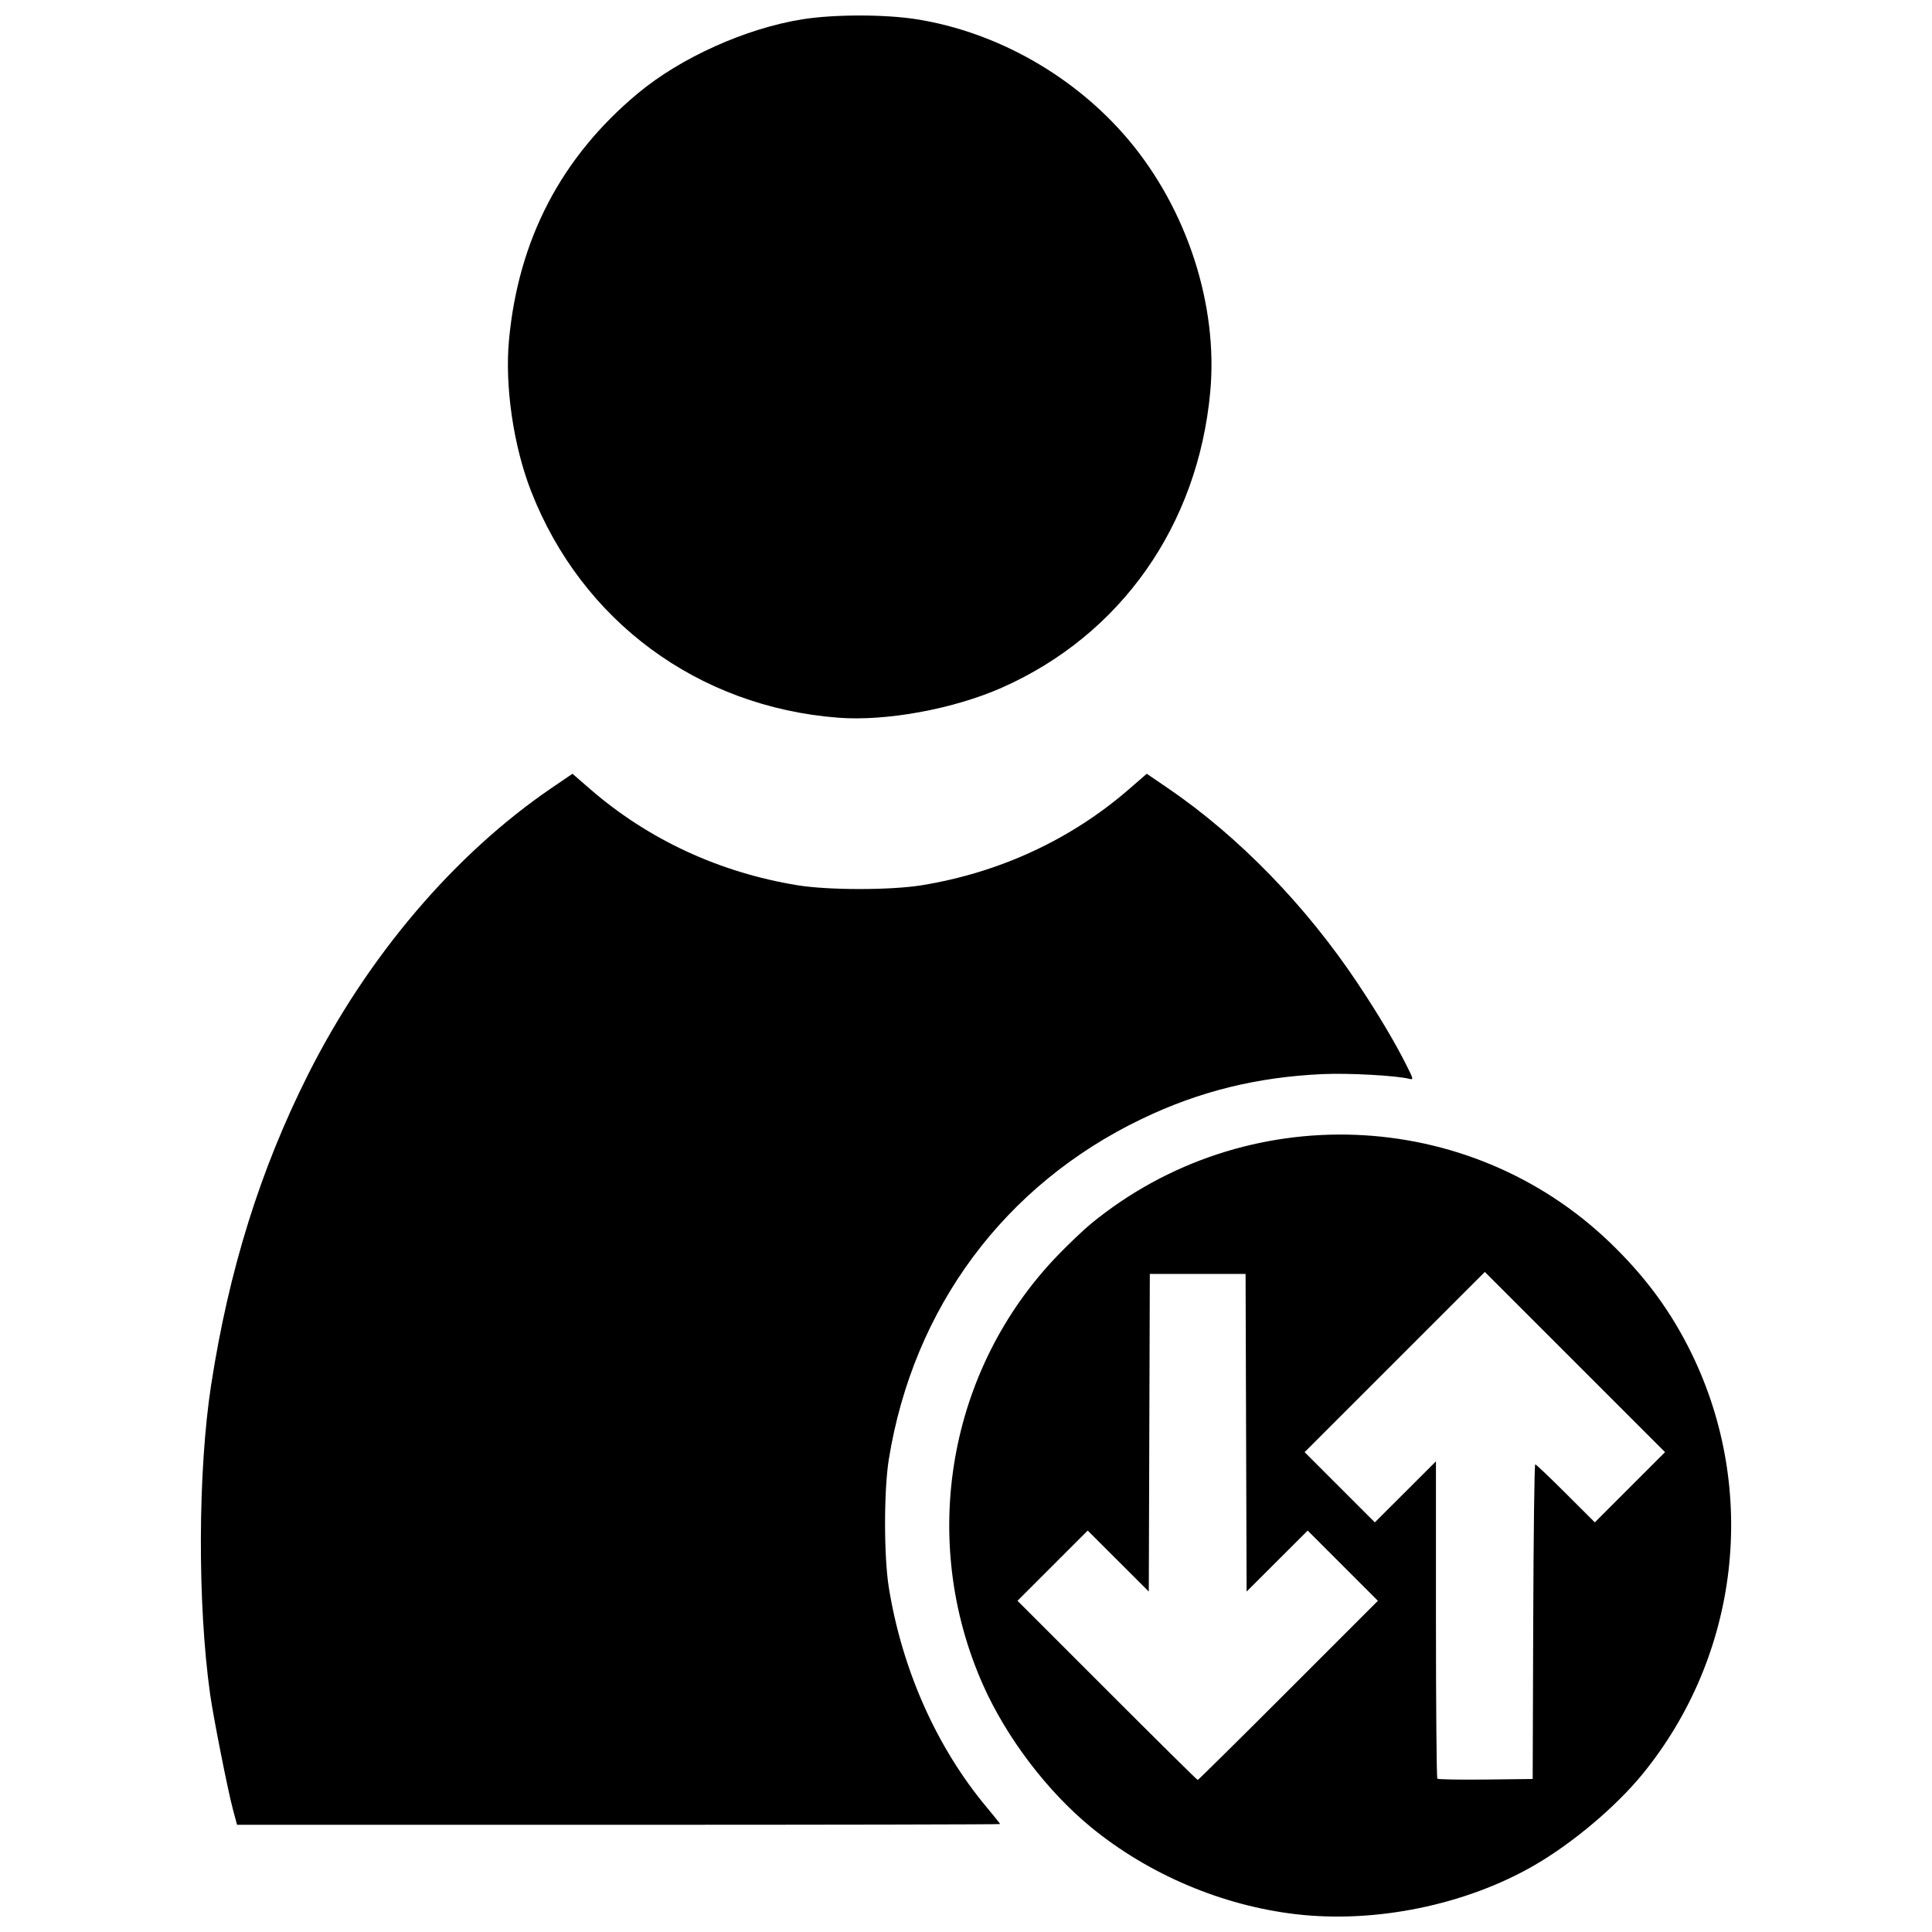 <?xml version="1.0" encoding="UTF-8"?>
<!-- Uploaded to: ICON Repo, www.svgrepo.com, Generator: ICON Repo Mixer Tools -->
<svg width="800px" height="800px" version="1.1" viewBox="144 144 512 512" xmlns="http://www.w3.org/2000/svg">
 <defs>
  <clipPath id="a">
   <path d="m197 148.09h406v503.81h-406z"/>
  </clipPath>
 </defs>
 <g clip-path="url(#a)">
  <path d="m487.48 651.29c-19.57-2.281-38.973-10.496-54.234-22.965-11.68-9.543-22.562-23.875-28.77-37.887-17.062-38.512-9.207-83.613 19.805-113.73 2.953-3.066 6.988-6.894 8.965-8.512 40.691-33.246 99.918-31.02 137.49 5.168 9.359 9.016 16.133 18.23 21.543 29.312 17.773 36.414 12.676 80.059-13.027 111.52-7.043 8.621-18.543 18.305-28.711 24.172-18.145 10.473-42.043 15.371-63.055 12.922zm-2.062-59.316 23.742-23.746-18.609-18.609-16.188 16.164-0.273-84.172-12.691-0.004h-12.684l-0.273 84.172-16.188-16.164-18.609 18.609 23.742 23.746c13.059 13.062 23.867 23.746 24.016 23.746 0.152 0 10.957-10.688 24.016-23.746zm64.902-18.215c0.074-22.93 0.316-41.691 0.531-41.691 0.219 0 3.859 3.457 8.094 7.688l7.699 7.688 18.609-18.609-47.758-47.758-47.758 47.758 18.609 18.609 16.195-16.172v41.863c0 23.027 0.168 42.031 0.371 42.234 0.203 0.203 5.973 0.305 12.816 0.227l12.449-0.145zm-344.62 49.652c-1.289-4.769-5.156-24.297-6.008-30.359-3.375-23.977-3.262-59.211 0.262-82.035 4.711-30.492 13.016-57.07 25.711-82.305 15.723-31.25 38.734-58.316 64.512-75.887l5.531-3.769 4.723 4.098c15.379 13.336 34.246 22.082 54.914 25.449 8.203 1.336 24.719 1.336 32.922 0 20.668-3.367 39.535-12.113 54.914-25.449l4.723-4.098 5.531 3.769c18.797 12.812 36.691 31.215 50.434 51.871 5.379 8.082 9.793 15.492 12.816 21.523 1.941 3.867 1.961 3.973 0.742 3.672-3.539-0.867-16.039-1.551-22.844-1.246-17.48 0.785-32.797 4.574-48.031 11.891-36.312 17.434-60.512 50.004-67.004 90.18-1.332 8.238-1.332 25.766 0 34 3.523 21.805 12.688 42.387 25.934 58.227 1.957 2.344 3.559 4.344 3.559 4.453 0 0.105-45.5 0.195-101.11 0.195h-101.11zm160.44-289.21c-37.18-2.867-68-25.621-81.422-60.102-4.66-11.973-6.973-27.84-5.828-40.016 2.5-26.688 13.855-48.422 34.129-65.328 11.379-9.488 28.652-17.262 43.68-19.648 8.387-1.332 21.836-1.332 30.223 0 21.355 3.394 41.984 15.137 56.145 31.949 15.543 18.461 23.773 43.836 21.664 66.781-3.258 35.395-23.695 64.426-55.188 78.387-12.797 5.672-30.668 8.957-43.398 7.977z"/>
 </g>
</svg>